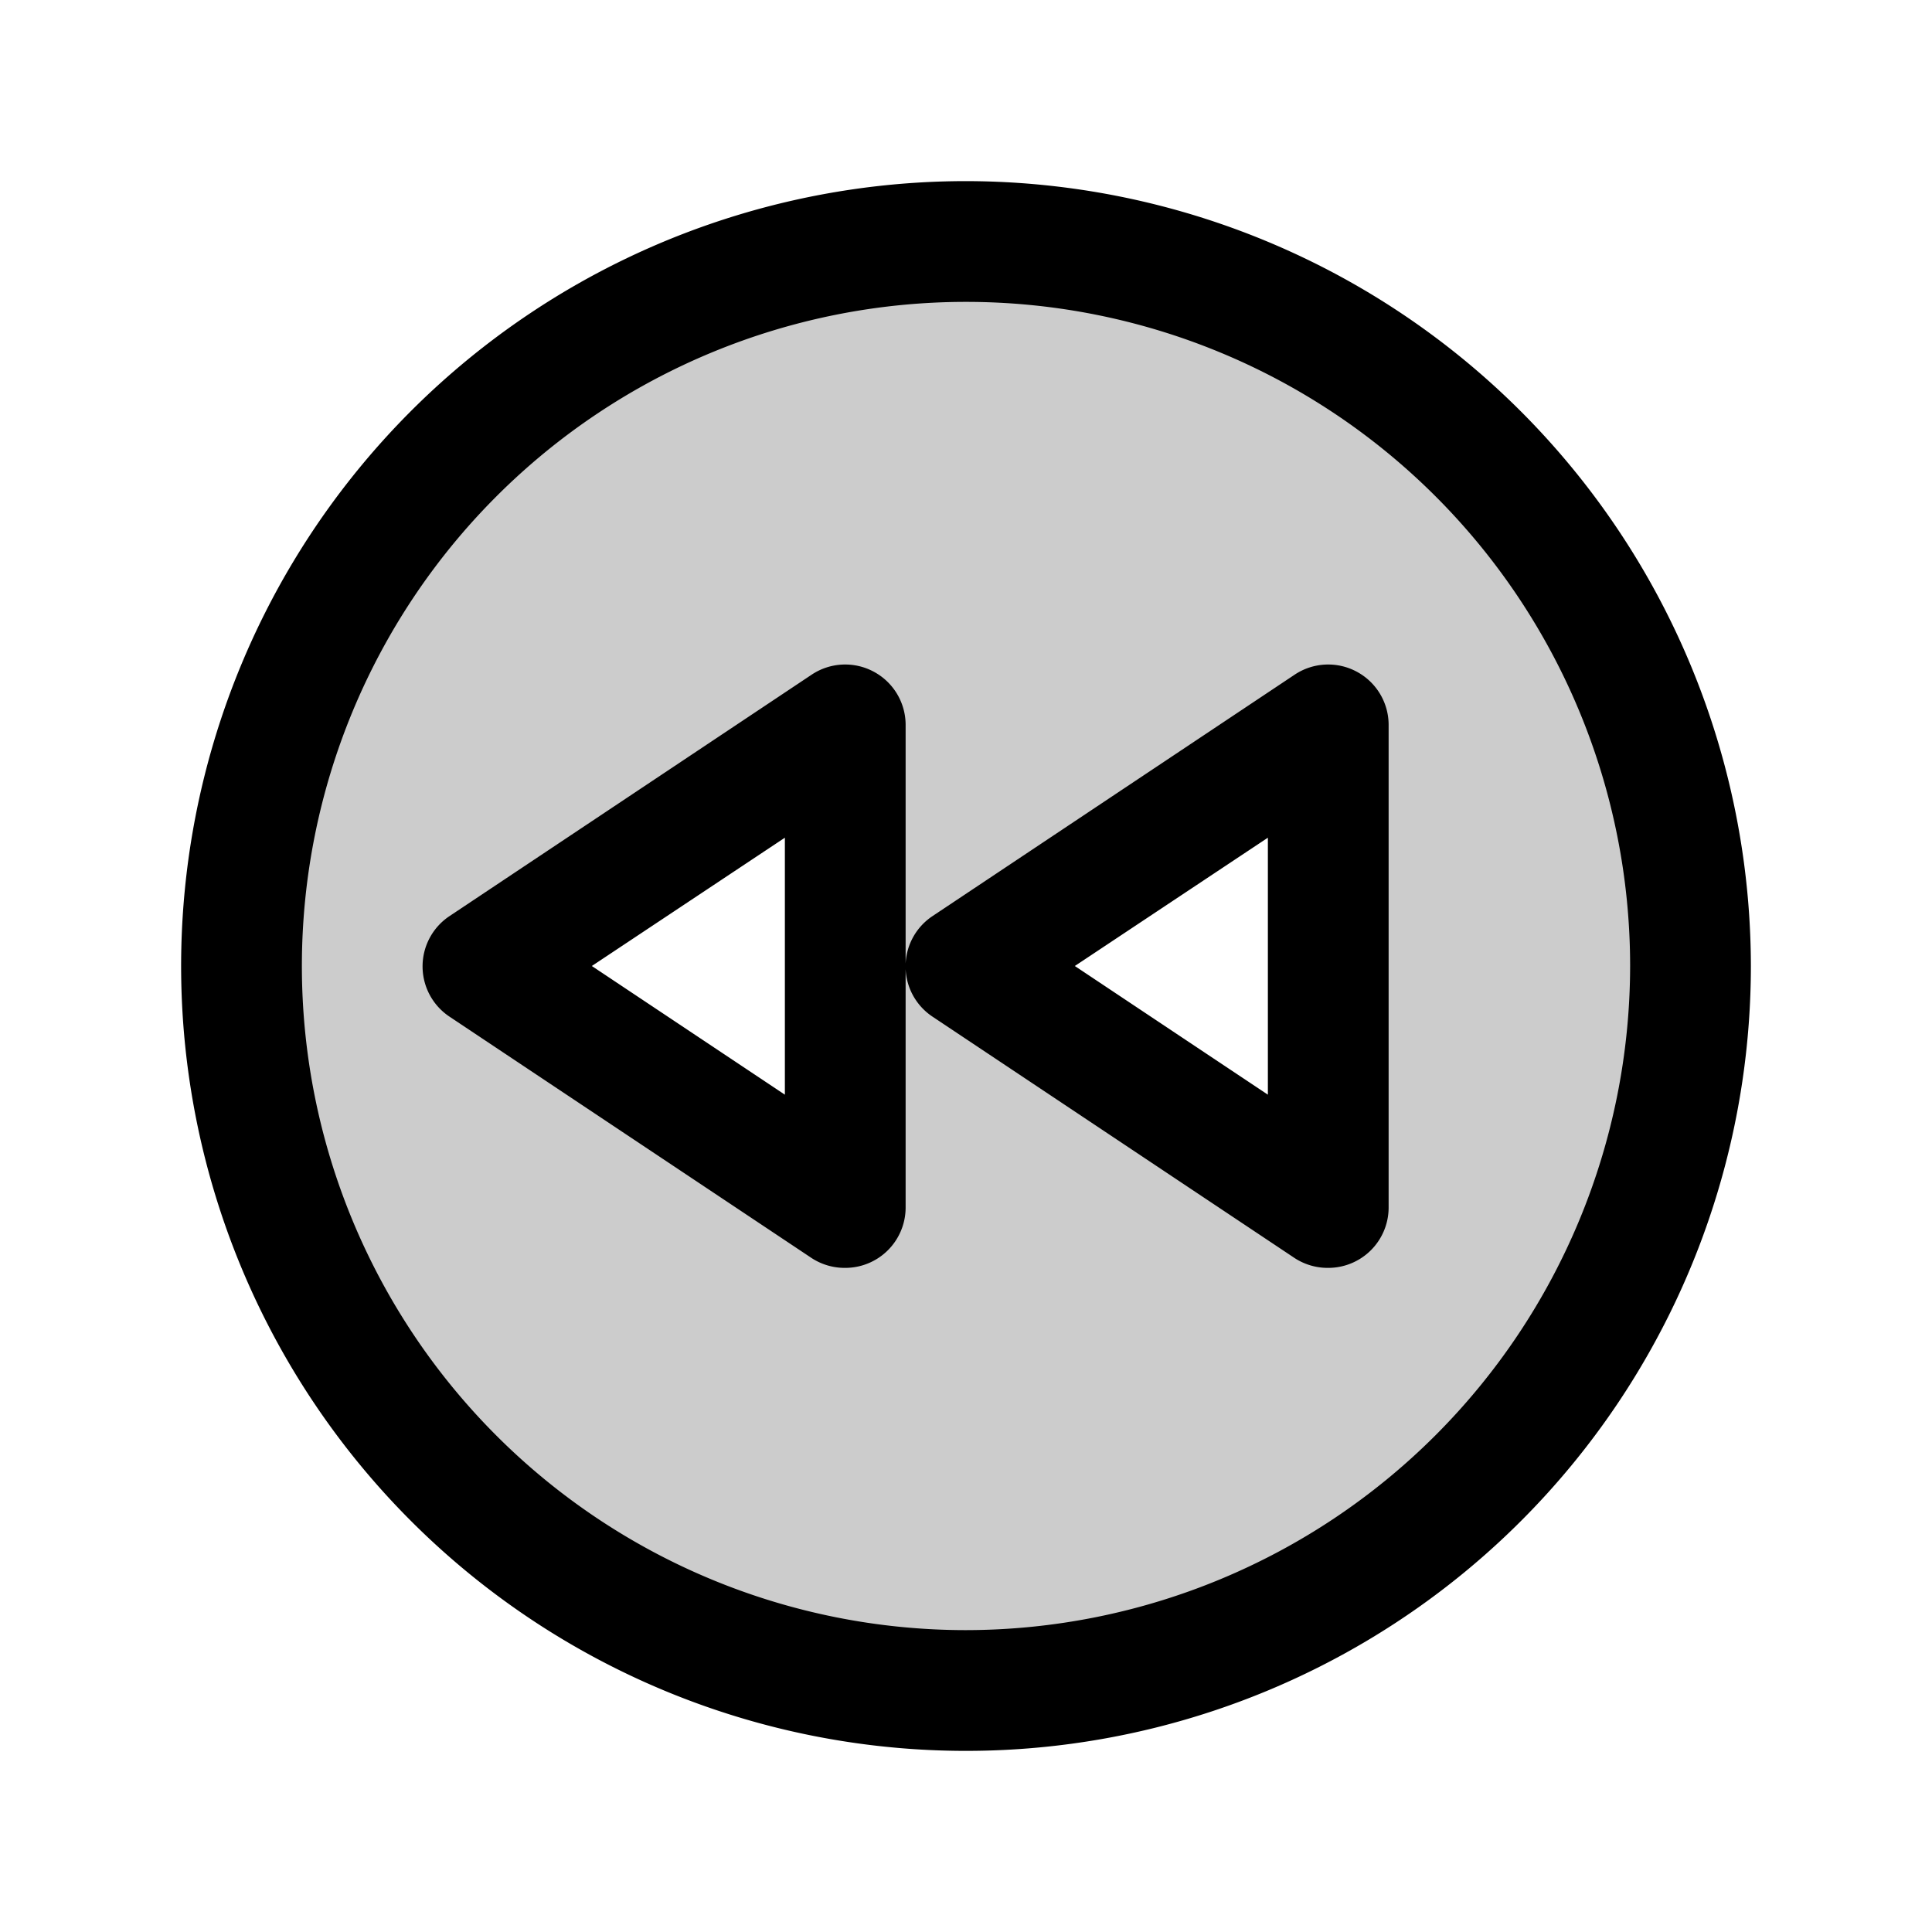 <svg xmlns="http://www.w3.org/2000/svg" viewBox="0 0 256 256" fill="currentColor"><path d="M128,32a96,96,0,1,0,96,96A96,96,0,0,0,128,32ZM112,160,64,128l48-32Zm64,0-48-32,48-32Z" opacity="0.2"/><path d="M128,24A104,104,0,1,0,232,128,104.11,104.11,0,0,0,128,24Zm0,192a88,88,0,1,1,88-88A88.1,88.1,0,0,1,128,216ZM179.77,89a8,8,0,0,0-8.21.39l-48,32a8,8,0,0,0,0,13.32l48,32A8,8,0,0,0,176,168a8,8,0,0,0,8-8V96A8,8,0,0,0,179.77,89ZM168,145.05,142.42,128,168,111ZM115.77,89a8,8,0,0,0-8.21.39l-48,32a8,8,0,0,0,0,13.32l48,32A8,8,0,0,0,112,168a8,8,0,0,0,8-8V96A8,8,0,0,0,115.77,89ZM104,145.05,78.42,128,104,111Z"/></svg>